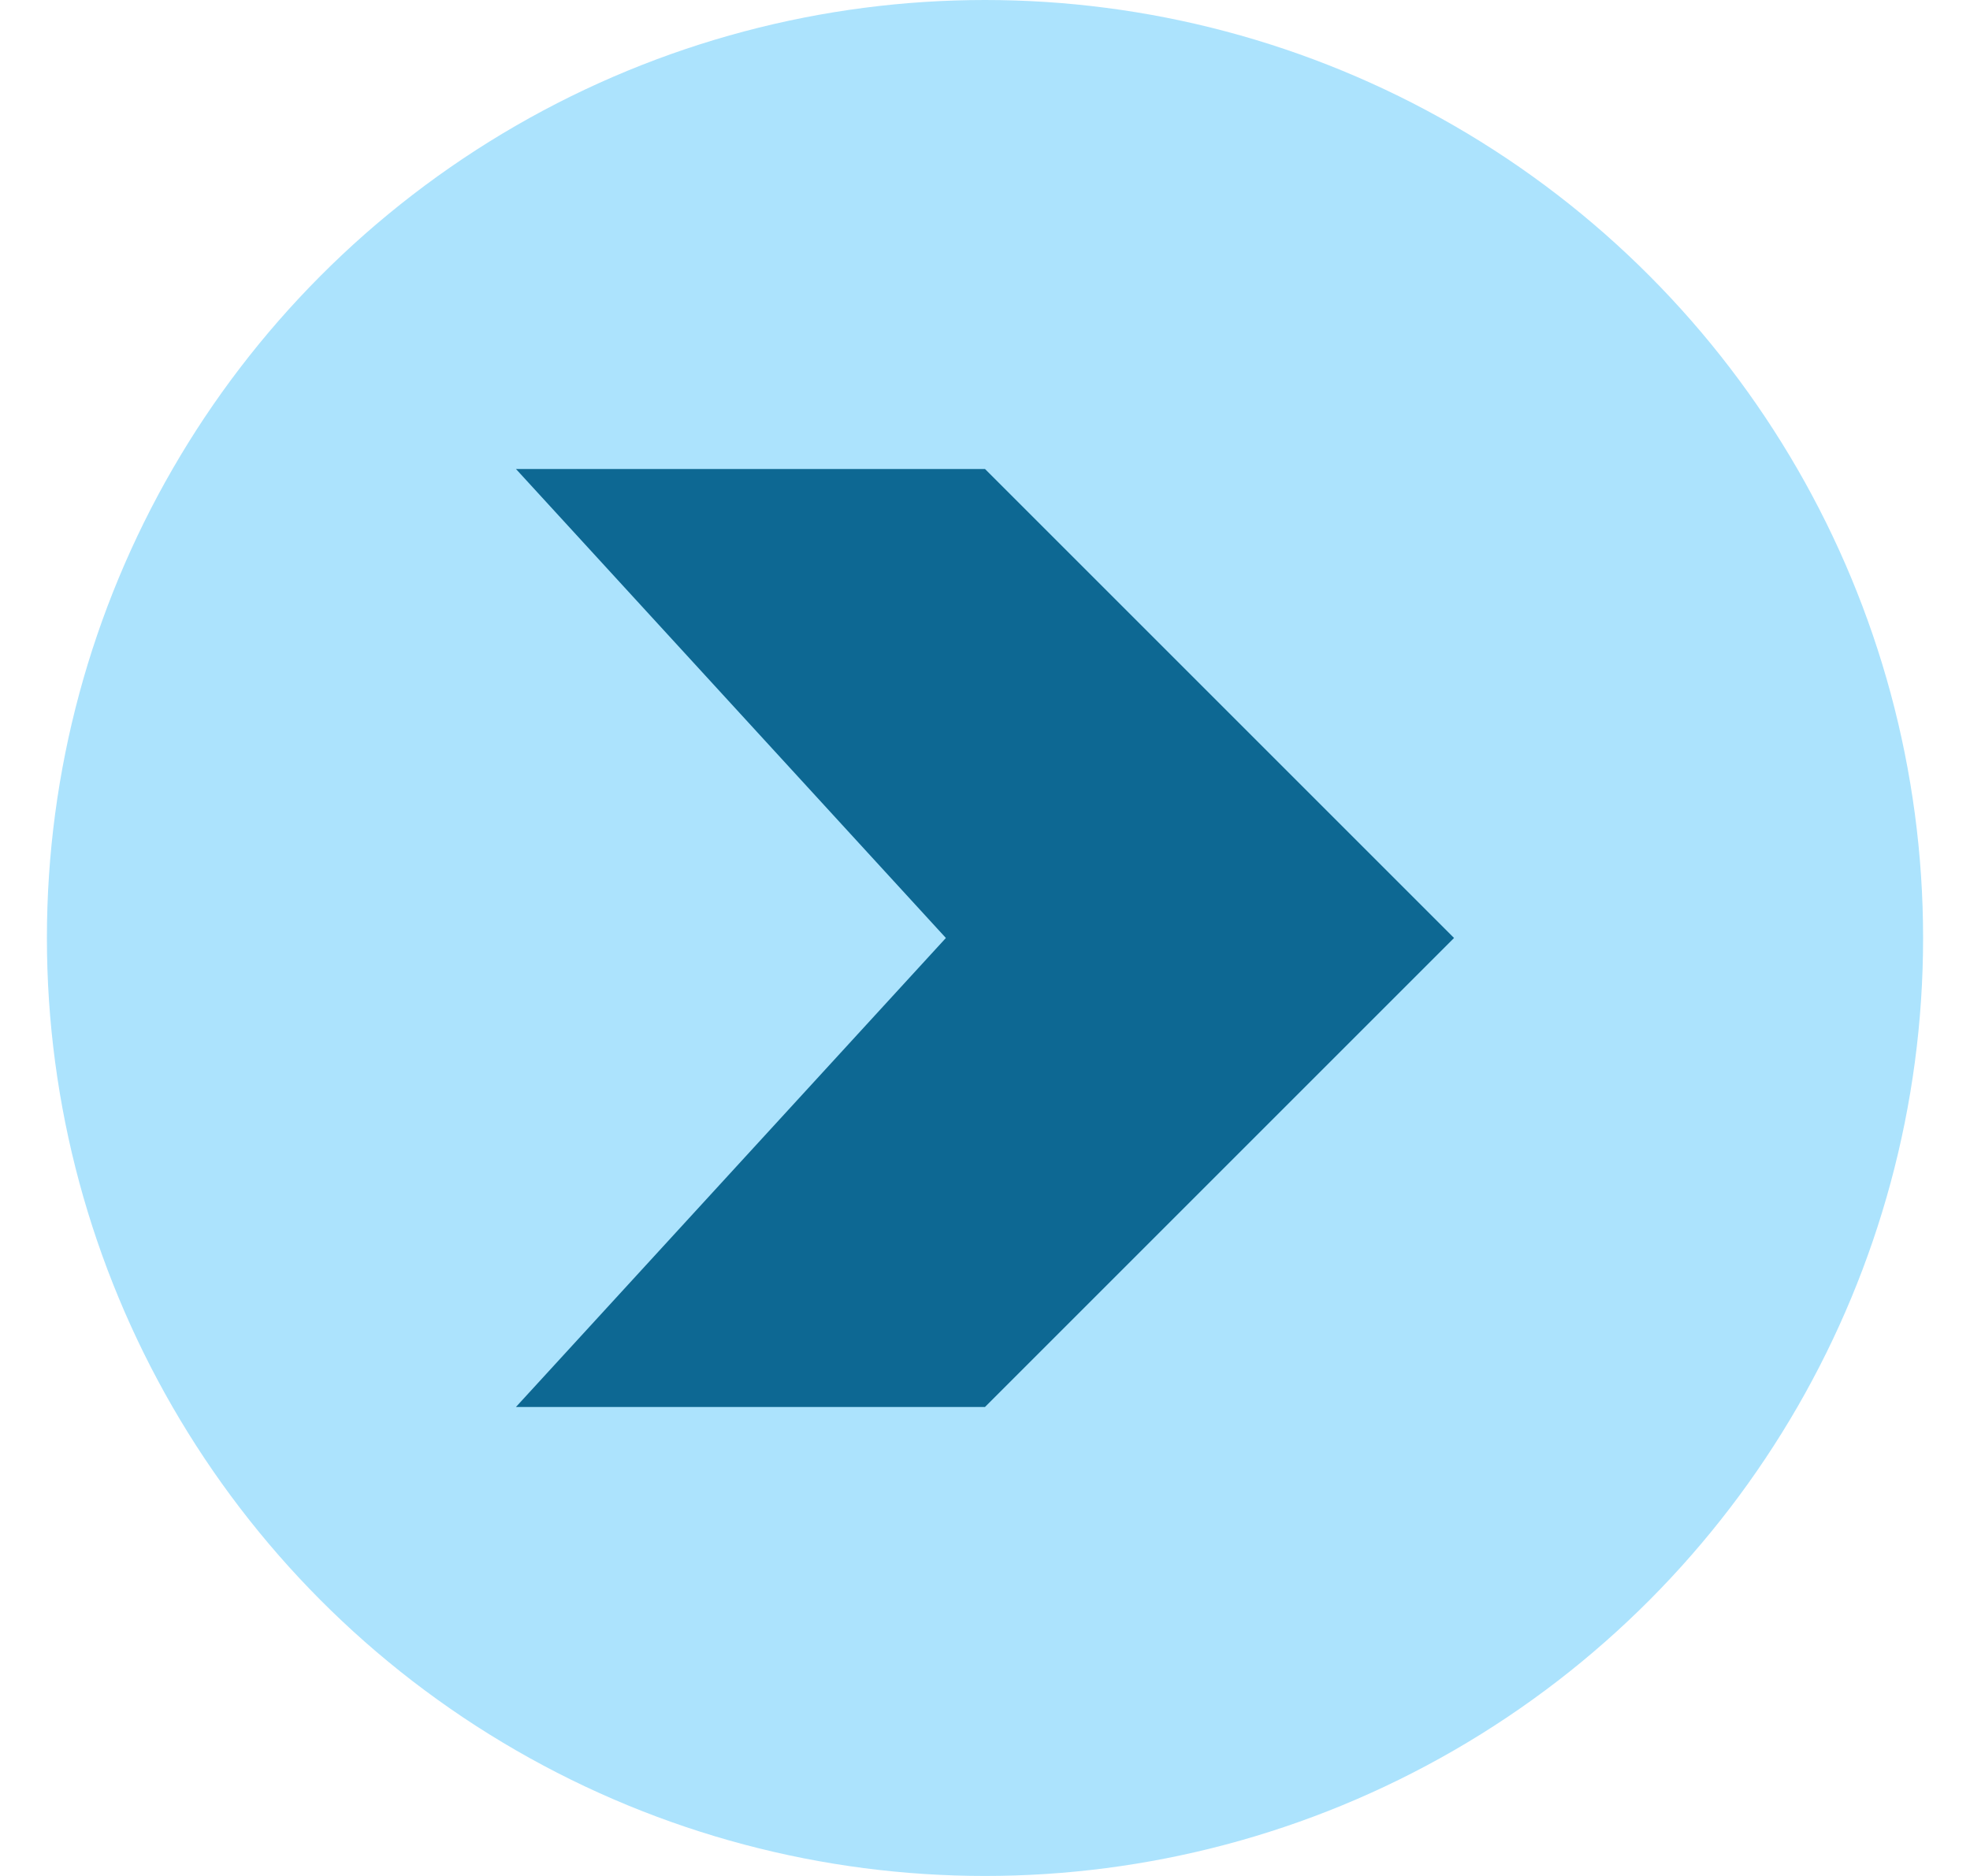 <svg width="21" height="20" viewBox="0 0 21 20" fill="none" xmlns="http://www.w3.org/2000/svg">
<circle cx="10.5" cy="10" r="10" fill="#ACE3FD"/>
<path d="M10.5 5H5.5L10.083 10L5.5 15H10.5L15.5 10L10.5 5Z" fill="#0D6893"/>
</svg>
